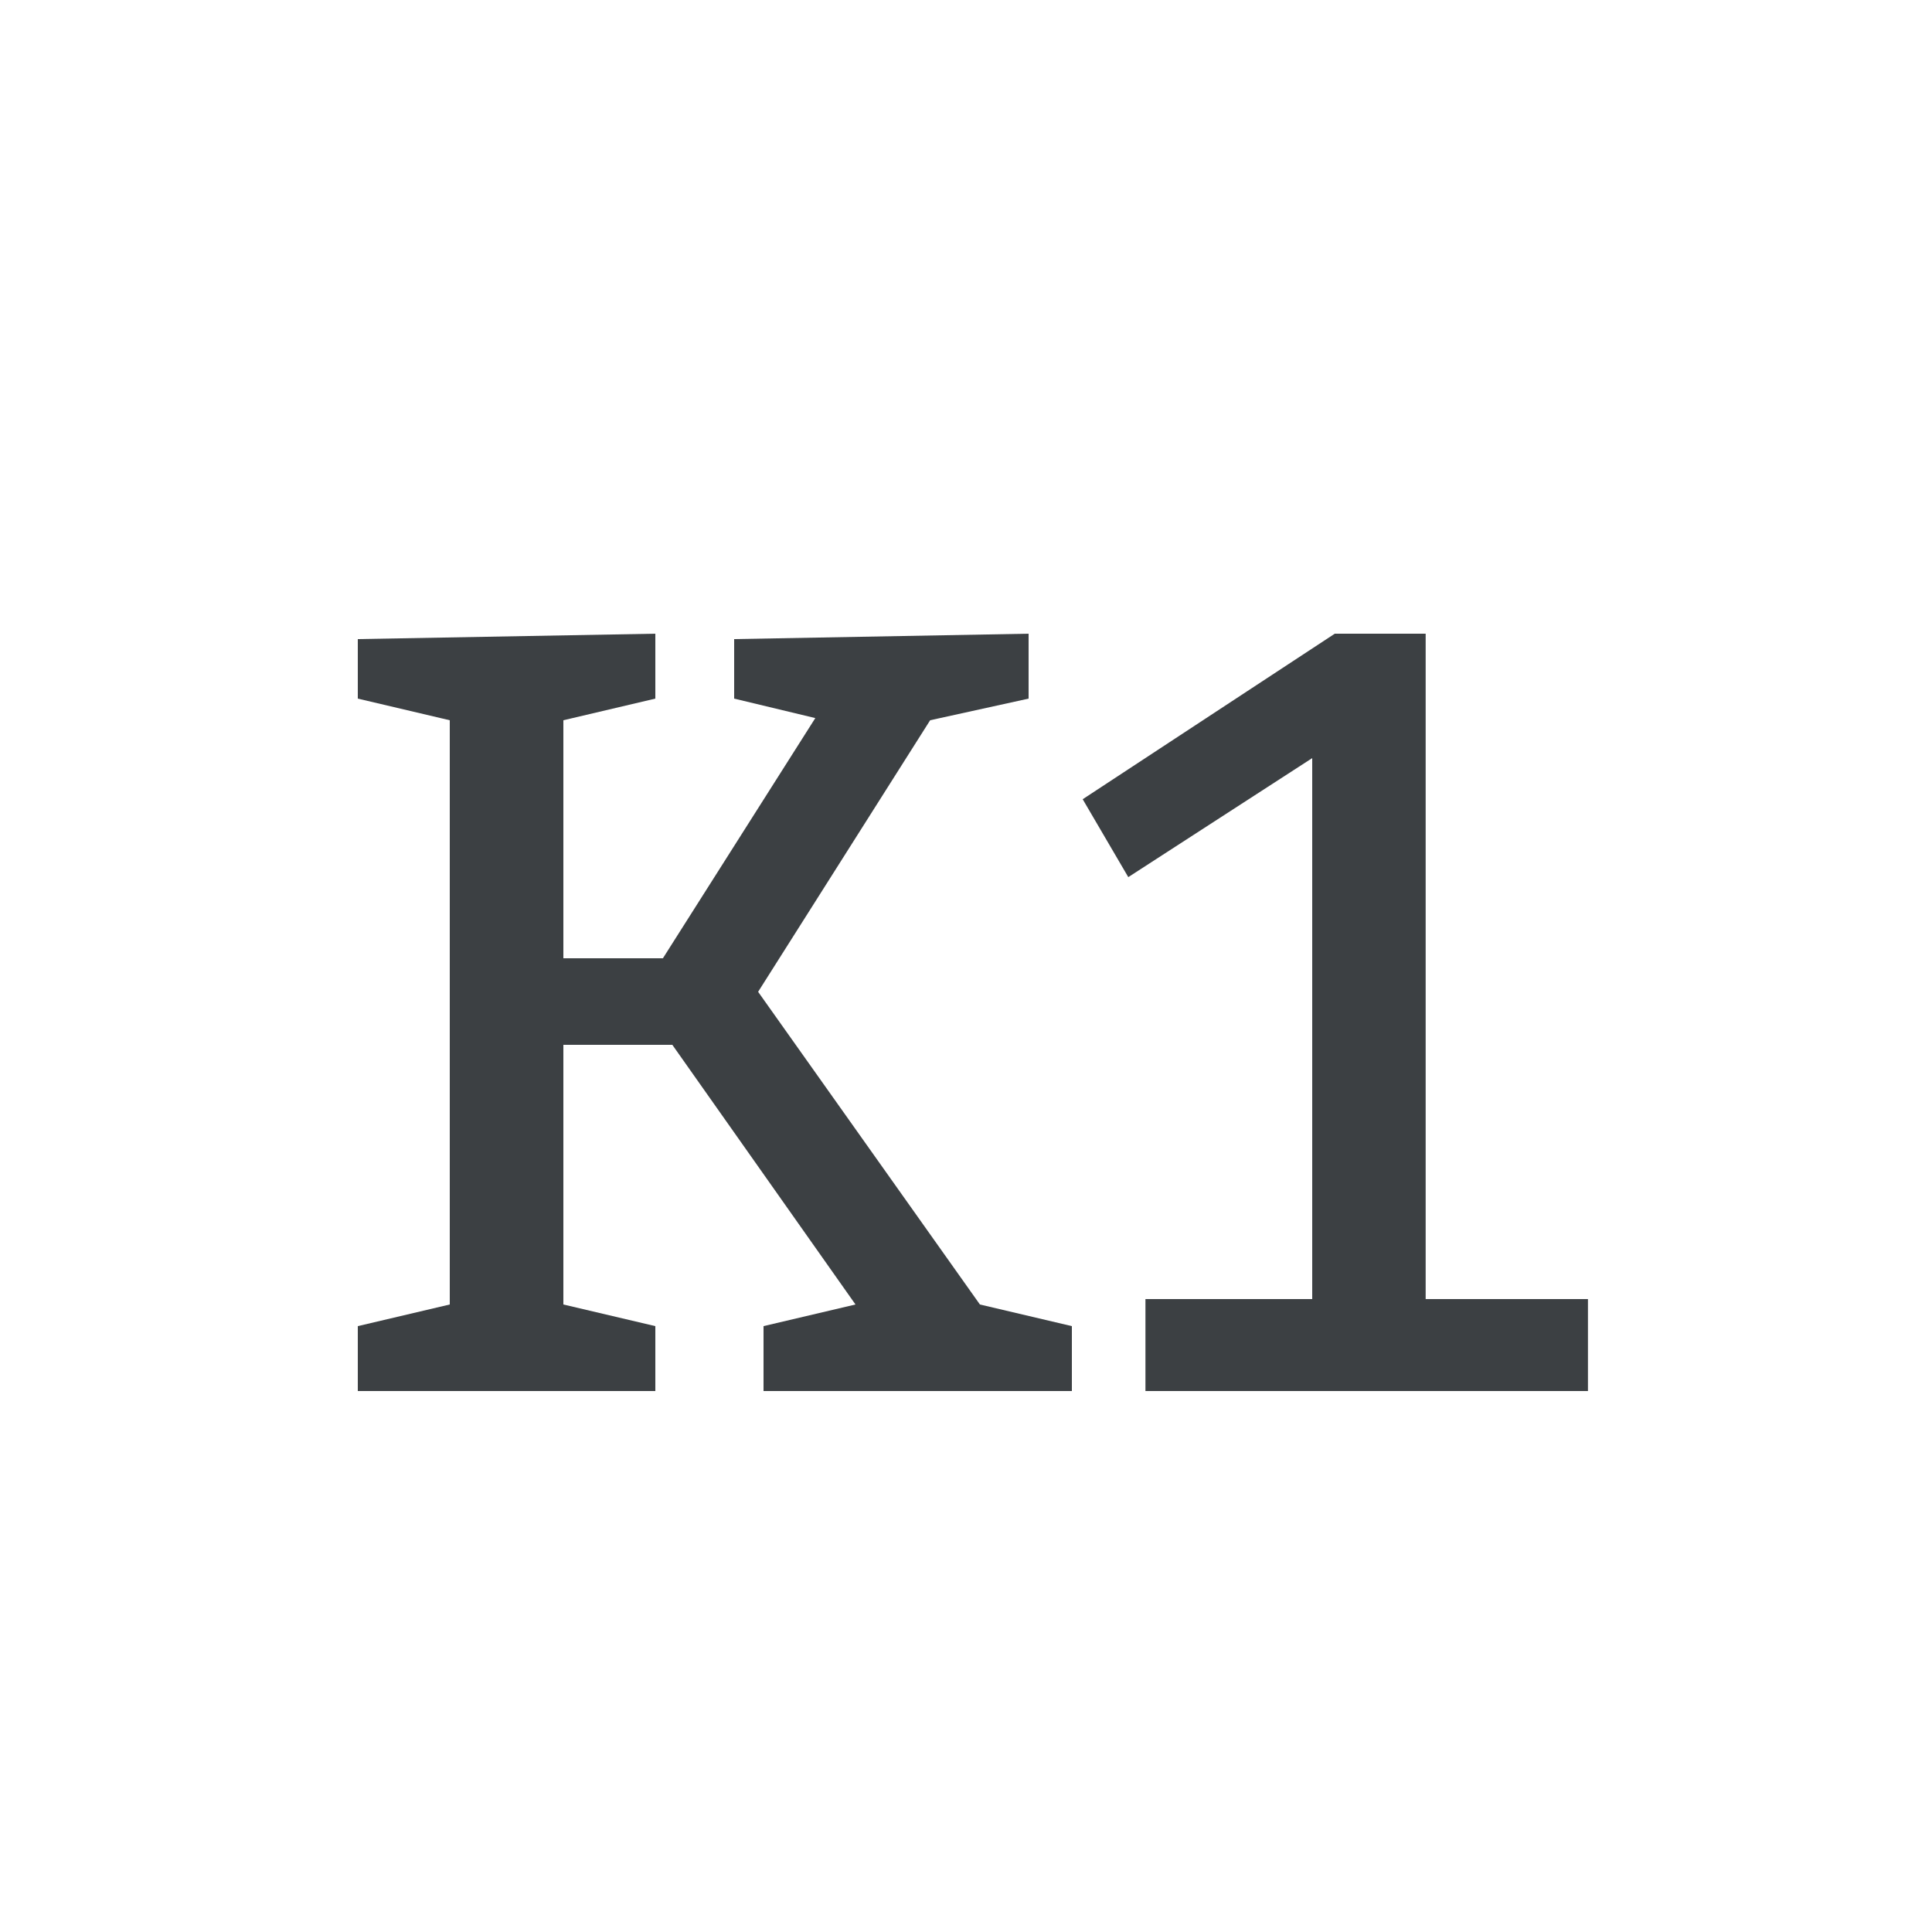 <svg xmlns="http://www.w3.org/2000/svg" width="25" height="25" viewBox="0 0 25 25">
  <g id="quiz-legend-capital-k1" transform="translate(-740 -407)">
    <rect id="Rectangle_1476" data-name="Rectangle 1476" width="25" height="25" transform="translate(740 407)" fill="#fff"/>
    <path id="Path_577" data-name="Path 577" d="M8.68-1.12,5.81-5.166,8.036-8.68,9.31-8.96V-9.8L5.5-9.73v.77l1.05.252L4.578-5.6H3.29V-8.68l1.19-.28V-9.8L.63-9.73v.77l1.19.28v7.56L.63-.84V0H4.48V-.84L3.29-1.12V-4.48H4.7L7.07-1.12,5.88-.84V0H9.87V-.84ZM16.548,0V-1.19h-2.1V-9.8H13.272L10.01-7.658,10.6-6.65l2.38-1.54v7H10.822V0Z" transform="translate(744 425)" fill="#3c4043"/>
  </g>
</svg>
